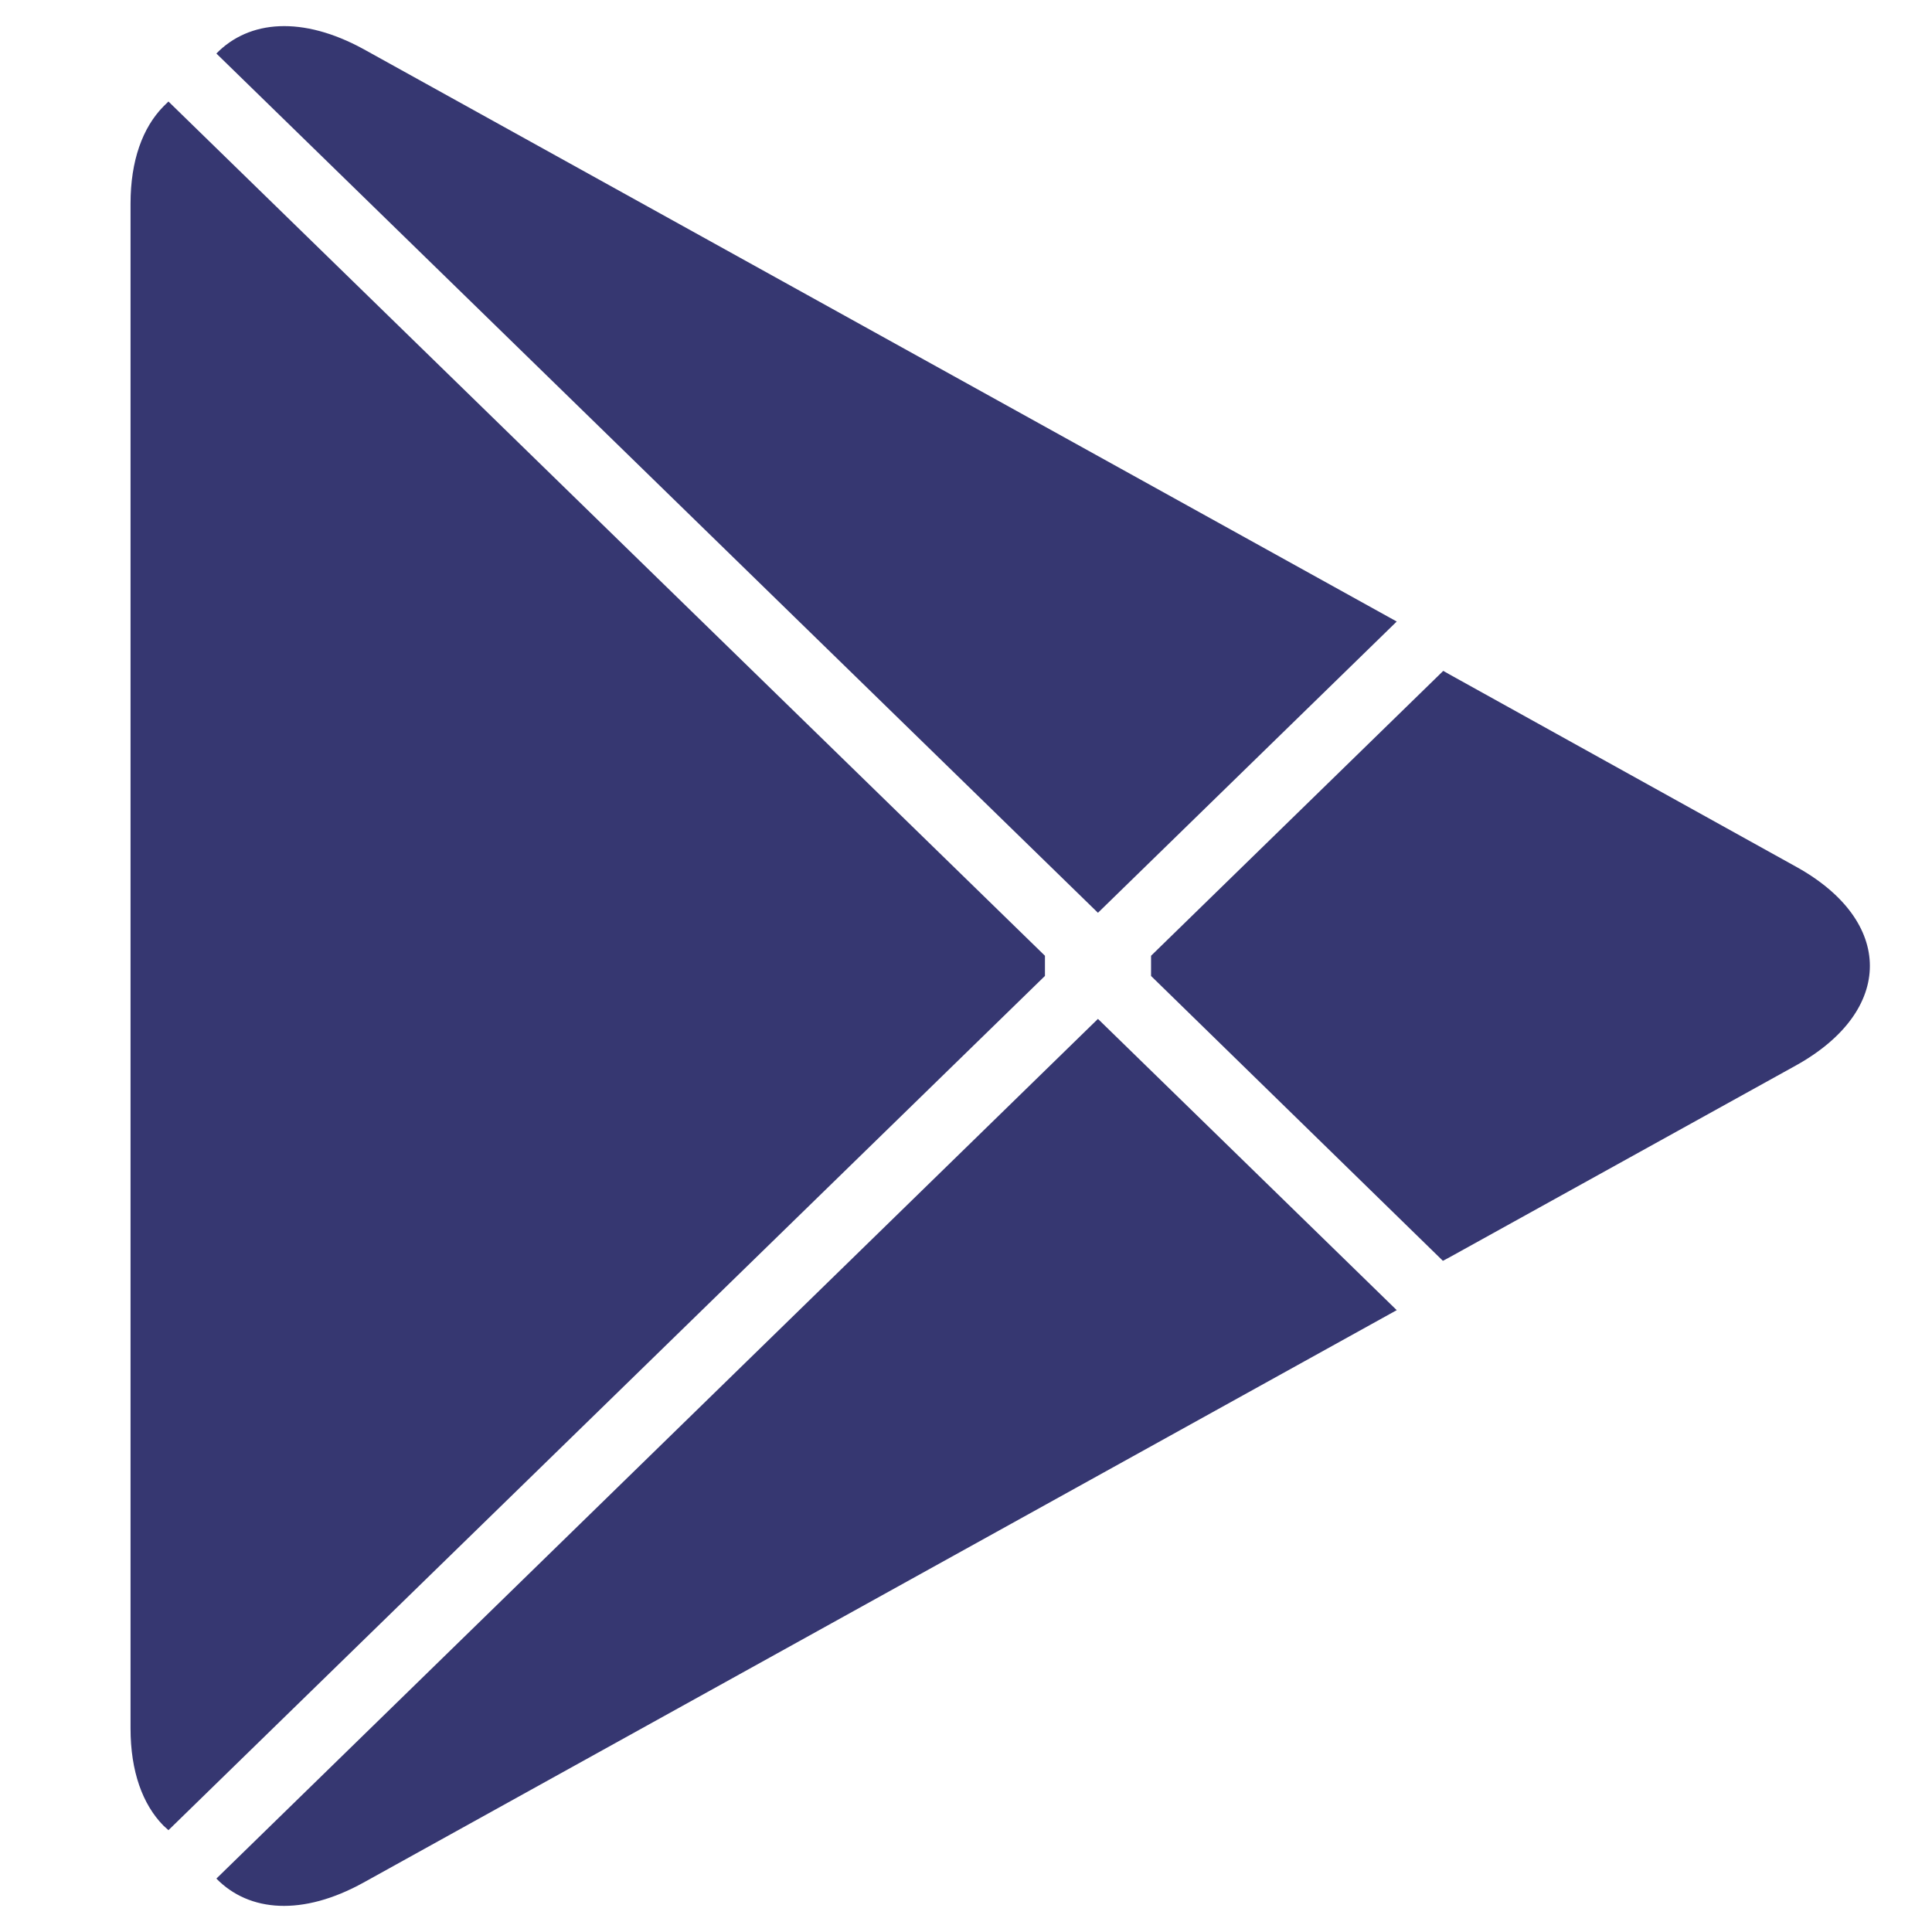 <svg width="37" height="37" viewBox="0 0 37 37" fill="none" xmlns="http://www.w3.org/2000/svg">
<g clip-path="url(#clip0_1_3260)">
<path d="M3.128 2.04C2.73 2.446 2.5 3.079 2.5 3.897V33.103C2.5 33.922 2.73 34.555 3.128 34.961L3.226 35.05L20.012 18.69V18.304L3.226 1.944L3.128 2.04Z" fill="#363771"/>
<path d="M27.633 24.146L22.044 18.691V18.304L27.64 12.848L27.765 12.919L34.392 16.596C36.283 17.639 36.283 19.356 34.392 20.406L27.765 24.076L27.633 24.146Z" fill="#363771"/>
<path d="M26.749 25.091L21.027 19.513L4.144 35.977C4.772 36.62 5.796 36.698 6.961 36.054L26.749 25.091Z" fill="#363771"/>
<path d="M26.749 11.903L6.961 0.94C5.796 0.303 4.772 0.381 4.144 1.025L21.027 17.481L26.749 11.903Z" fill="#363771"/>
</g>
<defs>
<clipPath id="clip0_1_3260">
<rect width="28.8" height="28.8" fill="white" transform="matrix(1.25 0 0 -1.25 0.5 36.5)"/>
</clipPath>
</defs>
</svg>
